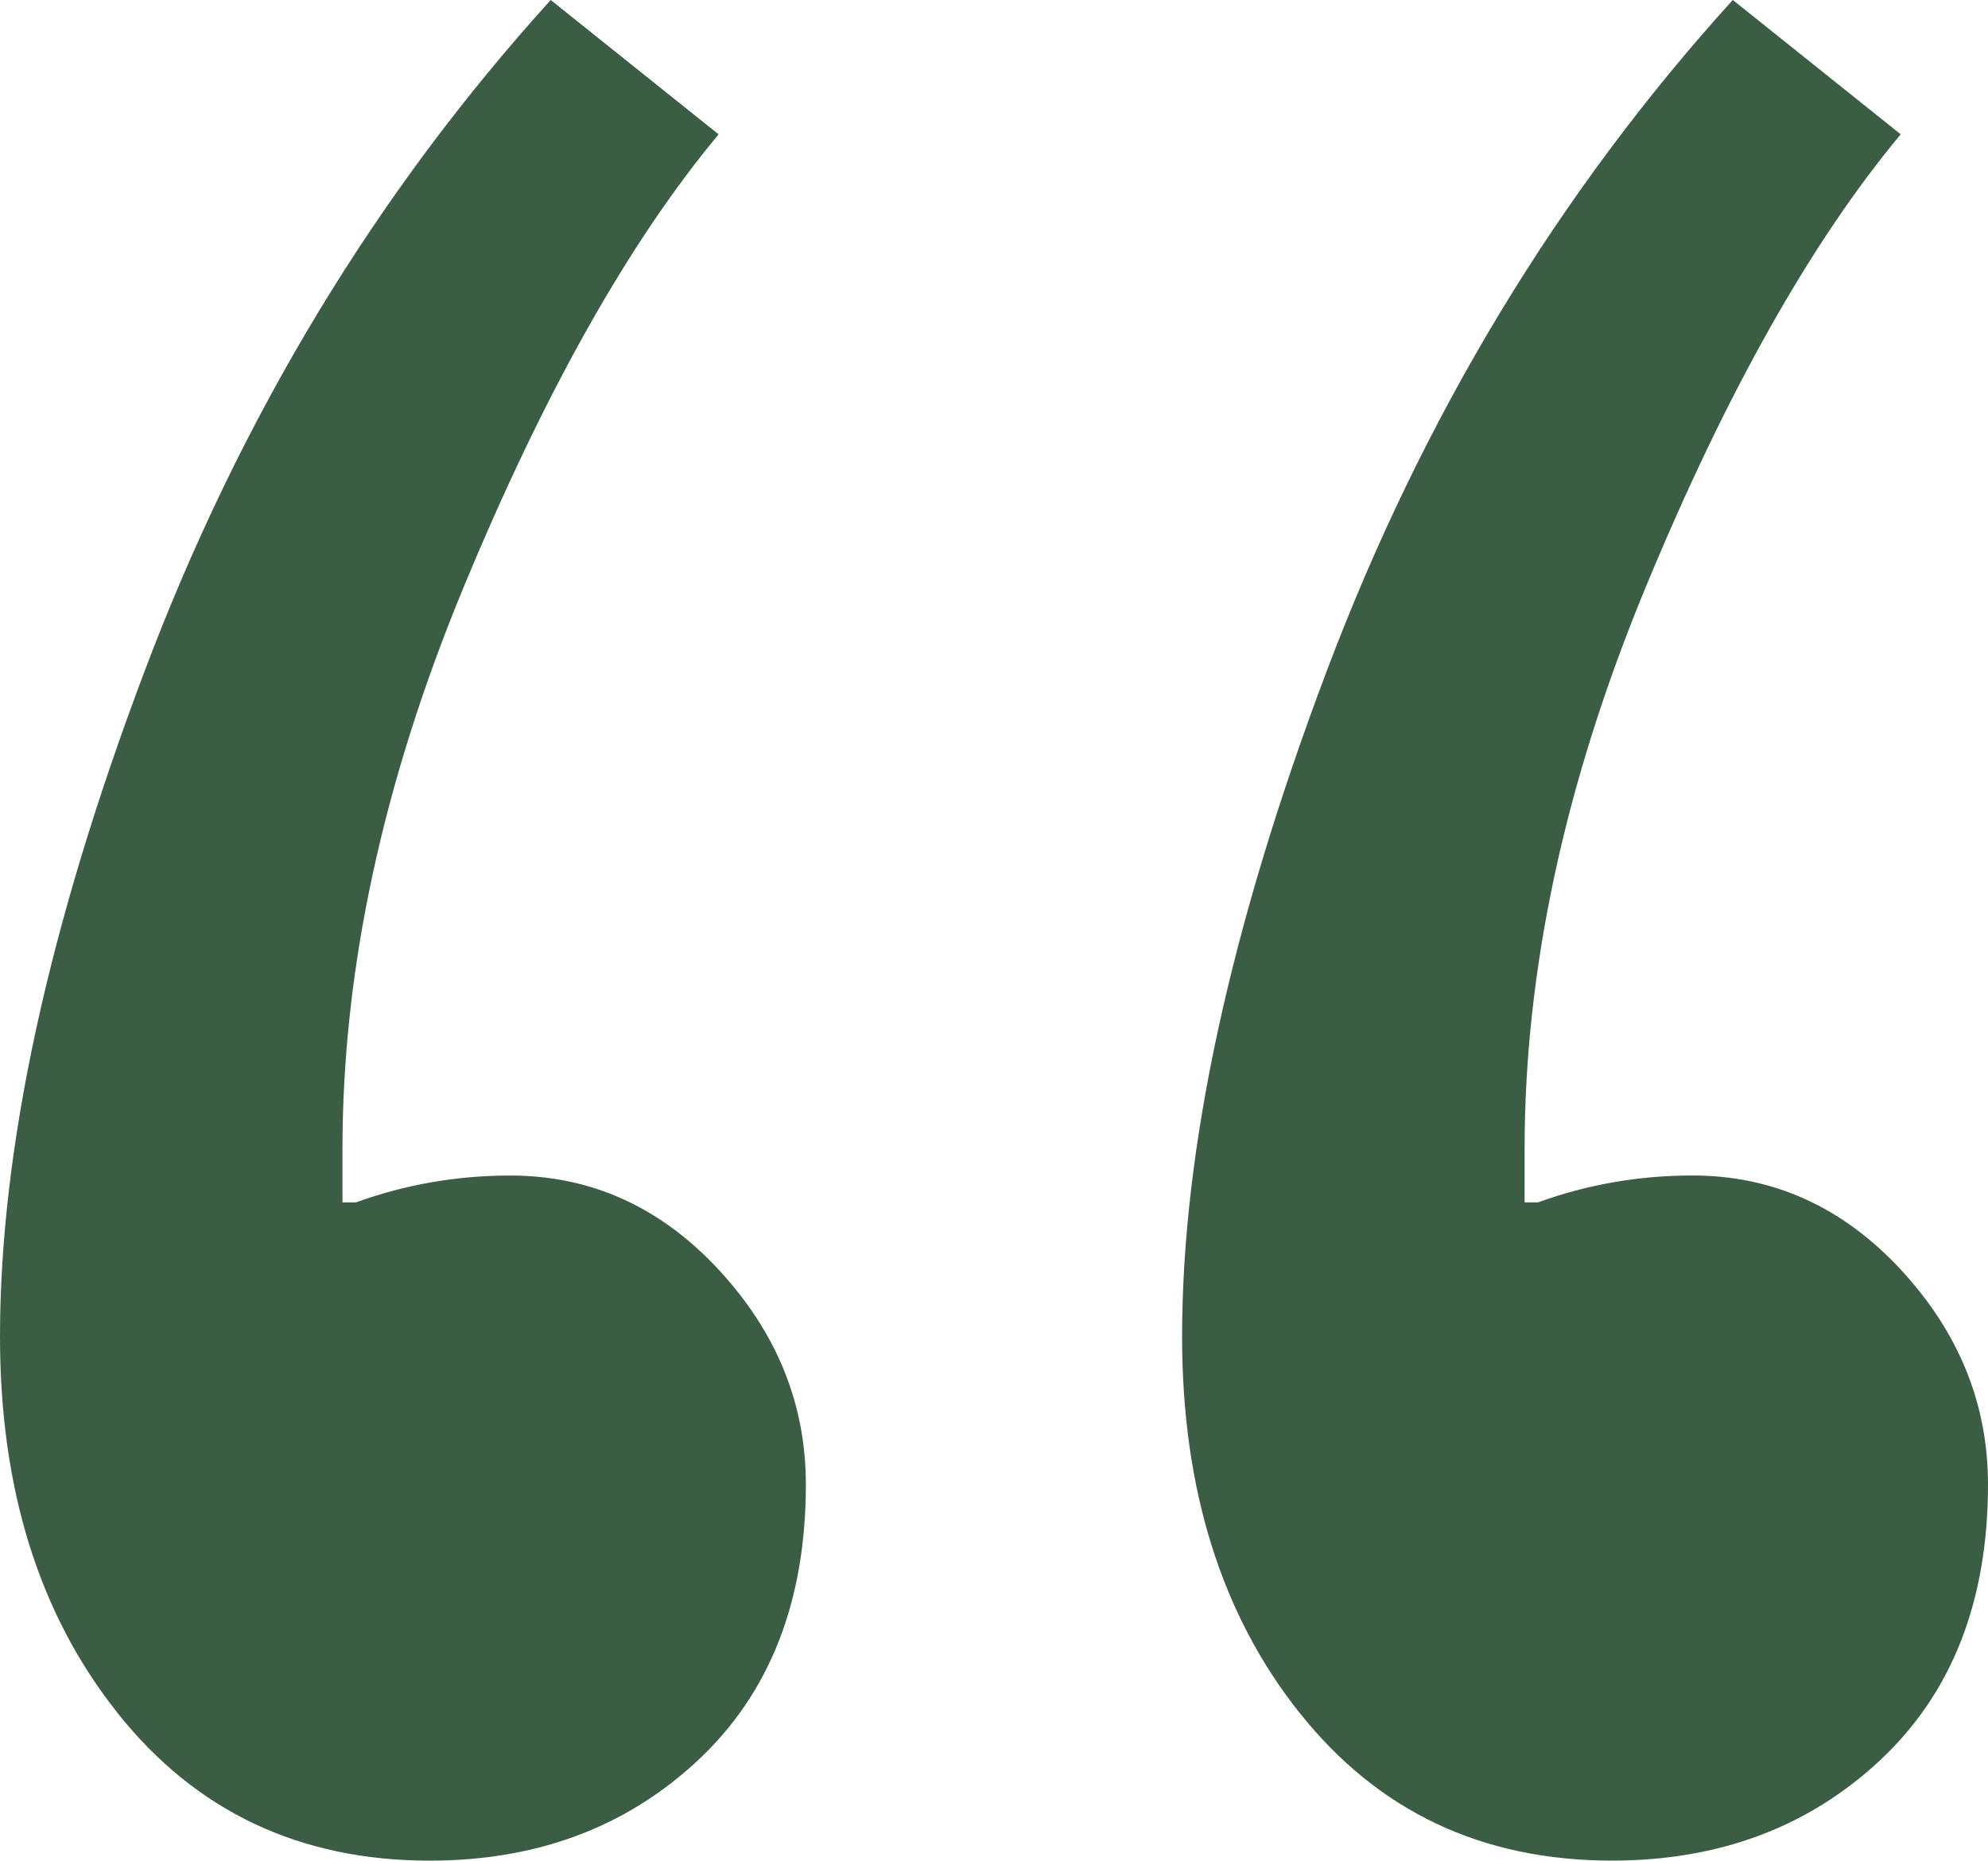 <svg xmlns="http://www.w3.org/2000/svg" id="uuid-471417ae-8ece-47b8-abc5-c01e1267da62" width="46.526" height="43.541" viewBox="0 0 46.526 43.541"><g id="uuid-b337f077-aec8-4c7d-a5a1-44ecf9a9bf3f"><path d="M2.75,40.082c-1.834-2.304-2.75-5.238-2.75-8.802,0-4.401,1.125-9.589,3.379-15.562C5.631,9.746,8.802,4.507,12.889,0l3.929,3.144c-2.097,2.516-4.086,6.052-5.973,10.61s-2.83,8.936-2.83,13.125v1.258h.314c1.152-.418,2.358-.629,3.615-.629,1.886,0,3.51.734,4.873,2.2,1.361,1.469,2.043,3.144,2.043,5.03,0,2.726-.84,4.873-2.515,6.444-1.678,1.572-3.772,2.358-6.288,2.358-3.041,0-5.477-1.152-7.309-3.459ZM30.415,40.082c-1.834-2.304-2.75-5.238-2.75-8.802,0-4.401,1.125-9.589,3.379-15.562,2.252-5.973,5.423-11.212,9.509-15.719l3.93,3.144c-2.097,2.516-4.087,6.052-5.973,10.61s-2.829,8.936-2.829,13.125v1.258h.314c1.152-.418,2.358-.629,3.615-.629,1.886,0,3.51.734,4.873,2.2,1.361,1.469,2.043,3.144,2.043,5.03,0,2.726-.84,4.873-2.515,6.444-1.677,1.572-3.772,2.358-6.287,2.358-3.041,0-5.477-1.152-7.309-3.459Z" fill="#3b5d44"></path></g></svg>
